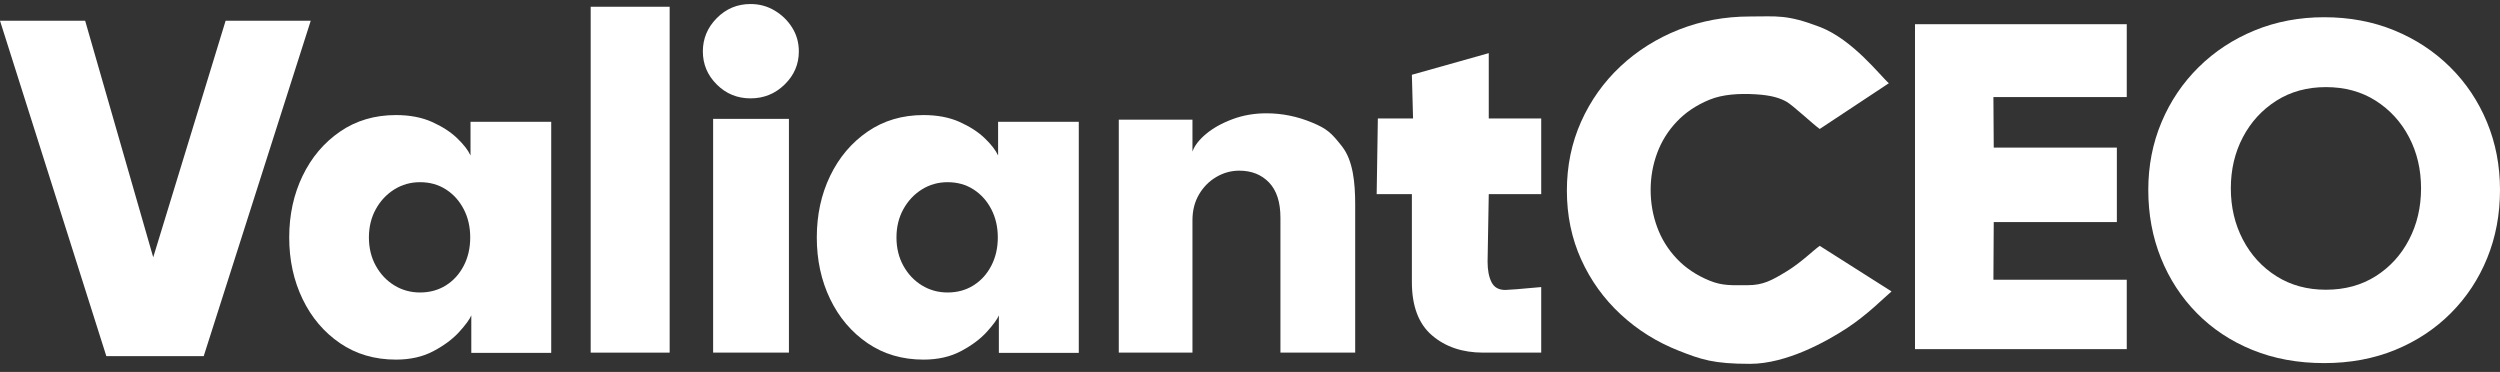 <?xml version="1.0" encoding="UTF-8"?>
<svg xmlns="http://www.w3.org/2000/svg" width="121" height="18" viewBox="0 0 121 18" fill="none">
  <rect x="0" y="0" width="121" height="18" fill="#333333" stroke="none"/>
  <path d="M9.86 17.236H5.146L0 1.003H4.121L7.416 12.453L10.92 1.003H15.04L9.86 17.236Z" fill="white"></path>
  <path d="M22.811 17.078V15.263C22.734 15.451 22.54 15.717 22.229 16.061C21.917 16.405 21.503 16.715 20.985 16.991C20.468 17.267 19.861 17.405 19.164 17.405C18.137 17.405 17.234 17.14 16.457 16.61C15.68 16.08 15.076 15.368 14.645 14.474C14.214 13.58 13.998 12.586 13.998 11.493C13.998 10.401 14.214 9.407 14.645 8.513C15.076 7.619 15.68 6.905 16.457 6.37C17.234 5.836 18.137 5.569 19.164 5.569C19.836 5.569 20.42 5.681 20.916 5.905C21.413 6.129 21.818 6.392 22.132 6.695C22.446 6.998 22.66 7.275 22.773 7.526V5.896H26.679V17.078H22.811ZM17.855 11.493C17.855 12.005 17.967 12.463 18.191 12.867C18.415 13.27 18.714 13.586 19.088 13.814C19.462 14.042 19.875 14.156 20.328 14.156C20.802 14.156 21.222 14.04 21.586 13.81C21.951 13.58 22.237 13.263 22.446 12.859C22.655 12.456 22.759 12 22.759 11.493C22.759 10.987 22.655 10.531 22.446 10.128C22.237 9.724 21.951 9.405 21.586 9.17C21.222 8.935 20.802 8.818 20.328 8.818C19.875 8.818 19.462 8.934 19.088 9.166C18.714 9.399 18.415 9.717 18.191 10.12C17.967 10.524 17.855 10.982 17.855 11.493Z" fill="white"></path>
  <path d="M48.345 17.078V15.263C48.269 15.451 48.074 15.717 47.763 16.061C47.451 16.405 47.037 16.715 46.519 16.991C46.002 17.267 45.395 17.405 44.698 17.405C43.671 17.405 42.769 17.14 41.992 16.61C41.214 16.08 40.61 15.368 40.179 14.474C39.748 13.58 39.533 12.586 39.533 11.493C39.533 10.401 39.748 9.407 40.179 8.513C40.61 7.619 41.214 6.905 41.992 6.37C42.769 5.836 43.671 5.569 44.698 5.569C45.37 5.569 45.954 5.681 46.451 5.905C46.947 6.129 47.352 6.392 47.666 6.695C47.98 6.998 48.194 7.275 48.308 7.526V5.896H52.213V17.078H48.345ZM43.389 11.493C43.389 12.005 43.501 12.463 43.725 12.867C43.949 13.27 44.248 13.586 44.622 13.814C44.996 14.042 45.409 14.156 45.862 14.156C46.337 14.156 46.756 14.04 47.12 13.81C47.485 13.58 47.771 13.263 47.98 12.859C48.189 12.456 48.294 12 48.294 11.493C48.294 10.987 48.189 10.531 47.98 10.128C47.771 9.724 47.485 9.405 47.12 9.17C46.756 8.935 46.337 8.818 45.862 8.818C45.409 8.818 44.996 8.934 44.622 9.166C44.248 9.399 43.949 9.717 43.725 10.12C43.501 10.524 43.389 10.982 43.389 11.493Z" fill="white"></path>
  <path d="M32.411 17.067H28.589V0.327H32.411V17.067Z" fill="white"></path>
  <path d="M34.515 17.067V5.754H38.184V17.067H34.515ZM36.326 4.761C35.684 4.761 35.139 4.537 34.691 4.089C34.242 3.641 34.018 3.108 34.018 2.489C34.018 1.869 34.242 1.331 34.692 0.877C35.142 0.422 35.687 0.195 36.326 0.195C36.749 0.195 37.137 0.299 37.488 0.508C37.84 0.716 38.124 0.992 38.34 1.336C38.556 1.679 38.664 2.064 38.664 2.489C38.664 3.108 38.436 3.641 37.978 4.089C37.52 4.537 36.97 4.761 36.326 4.761Z" fill="white"></path>
  <path d="M61.294 5.484C62.051 5.484 62.786 5.633 63.501 5.93C64.215 6.227 64.43 6.415 64.959 7.093C65.488 7.771 65.591 8.843 65.591 9.891V17.067H61.973V10.532C61.973 9.783 61.789 9.217 61.423 8.834C61.056 8.451 60.575 8.26 59.982 8.26C59.588 8.26 59.218 8.361 58.871 8.565C58.524 8.768 58.244 9.05 58.033 9.41C57.821 9.77 57.715 10.187 57.715 10.661V17.067H54.149V5.791H57.715V7.337C57.812 7.055 58.03 6.771 58.369 6.486C58.708 6.202 59.133 5.963 59.644 5.772C60.154 5.58 60.704 5.484 61.294 5.484Z" fill="white"></path>
  <path d="M66.688 5.734H68.392L68.335 3.619L72.056 2.572V5.734H74.595V9.396H72.056L71.999 12.664C71.999 13.073 72.062 13.403 72.188 13.655C72.313 13.908 72.537 14.034 72.857 14.034C73.006 14.034 73.585 13.987 74.595 13.894V17.067C74.514 17.067 72.347 17.067 71.786 17.067C70.784 17.067 69.959 16.788 69.309 16.232C68.66 15.675 68.335 14.815 68.335 13.652V9.396H66.631L66.688 5.734Z" fill="white"></path>
  <path d="M84.59 13.803C85.334 13.803 85.753 13.572 86.469 13.136C87.186 12.701 87.765 12.113 88.075 11.899L91.551 14.105C91.162 14.432 90.401 15.216 89.409 15.87C88.417 16.523 86.469 17.61 84.7 17.61C82.93 17.61 82.337 17.4 81.269 16.981C80.2 16.562 79.258 15.973 78.442 15.216C77.625 14.459 76.987 13.572 76.527 12.554C76.067 11.536 75.837 10.428 75.837 9.229C75.837 8.029 76.066 6.917 76.525 5.891C76.984 4.865 77.62 3.971 78.433 3.21C79.247 2.449 80.19 1.857 81.262 1.433C82.335 1.01 83.481 0.798 84.7 0.798C86.002 0.798 86.469 0.69 88.075 1.302C89.681 1.914 91.032 3.701 91.421 4.028L88.075 6.242C87.765 6.026 86.772 5.093 86.469 4.924C86.167 4.755 85.761 4.61 84.971 4.564C84.18 4.517 83.379 4.564 82.745 4.824C82.112 5.083 81.583 5.436 81.158 5.885C80.733 6.333 80.415 6.842 80.206 7.41C79.996 7.979 79.891 8.573 79.891 9.192C79.891 9.819 79.996 10.419 80.206 10.992C80.415 11.564 80.733 12.075 81.158 12.523C81.583 12.972 82.112 13.325 82.745 13.584C83.379 13.844 83.846 13.803 84.59 13.803Z" fill="white"></path>
  <path d="M92.686 1.172H102.935V4.697H96.481L96.497 7.145H102.456V10.747H96.497L96.481 13.539H102.935V16.898H92.686V1.172Z" fill="white"></path>
  <path d="M107.972 9.116C107.972 10.028 108.167 10.855 108.556 11.598C108.945 12.341 109.485 12.931 110.176 13.367C110.867 13.804 111.666 14.023 112.574 14.023C113.491 14.023 114.294 13.804 114.984 13.367C115.673 12.931 116.212 12.341 116.598 11.598C116.985 10.855 117.179 10.028 117.179 9.116C117.179 8.204 116.985 7.379 116.598 6.64C116.212 5.901 115.673 5.313 114.984 4.874C114.294 4.435 113.491 4.216 112.574 4.216C111.666 4.216 110.867 4.435 110.176 4.874C109.485 5.313 108.945 5.901 108.556 6.64C108.167 7.379 107.972 8.204 107.972 9.116ZM103.977 9.192C103.977 8.017 104.192 6.922 104.621 5.906C105.05 4.89 105.65 4.003 106.42 3.245C107.19 2.486 108.093 1.895 109.129 1.47C110.165 1.046 111.286 0.834 112.492 0.834C113.718 0.834 114.848 1.046 115.882 1.47C116.916 1.895 117.817 2.486 118.584 3.245C119.35 4.003 119.945 4.89 120.367 5.906C120.789 6.922 121 8.017 121 9.192C121 10.374 120.794 11.474 120.381 12.489C119.968 13.505 119.381 14.394 118.62 15.157C117.859 15.92 116.96 16.513 115.923 16.938C114.886 17.362 113.743 17.574 112.492 17.574C111.219 17.574 110.062 17.362 109.019 16.938C107.977 16.513 107.08 15.92 106.328 15.157C105.577 14.394 104.997 13.505 104.589 12.489C104.181 11.474 103.977 10.374 103.977 9.192Z" fill="white"></path>
</svg>
